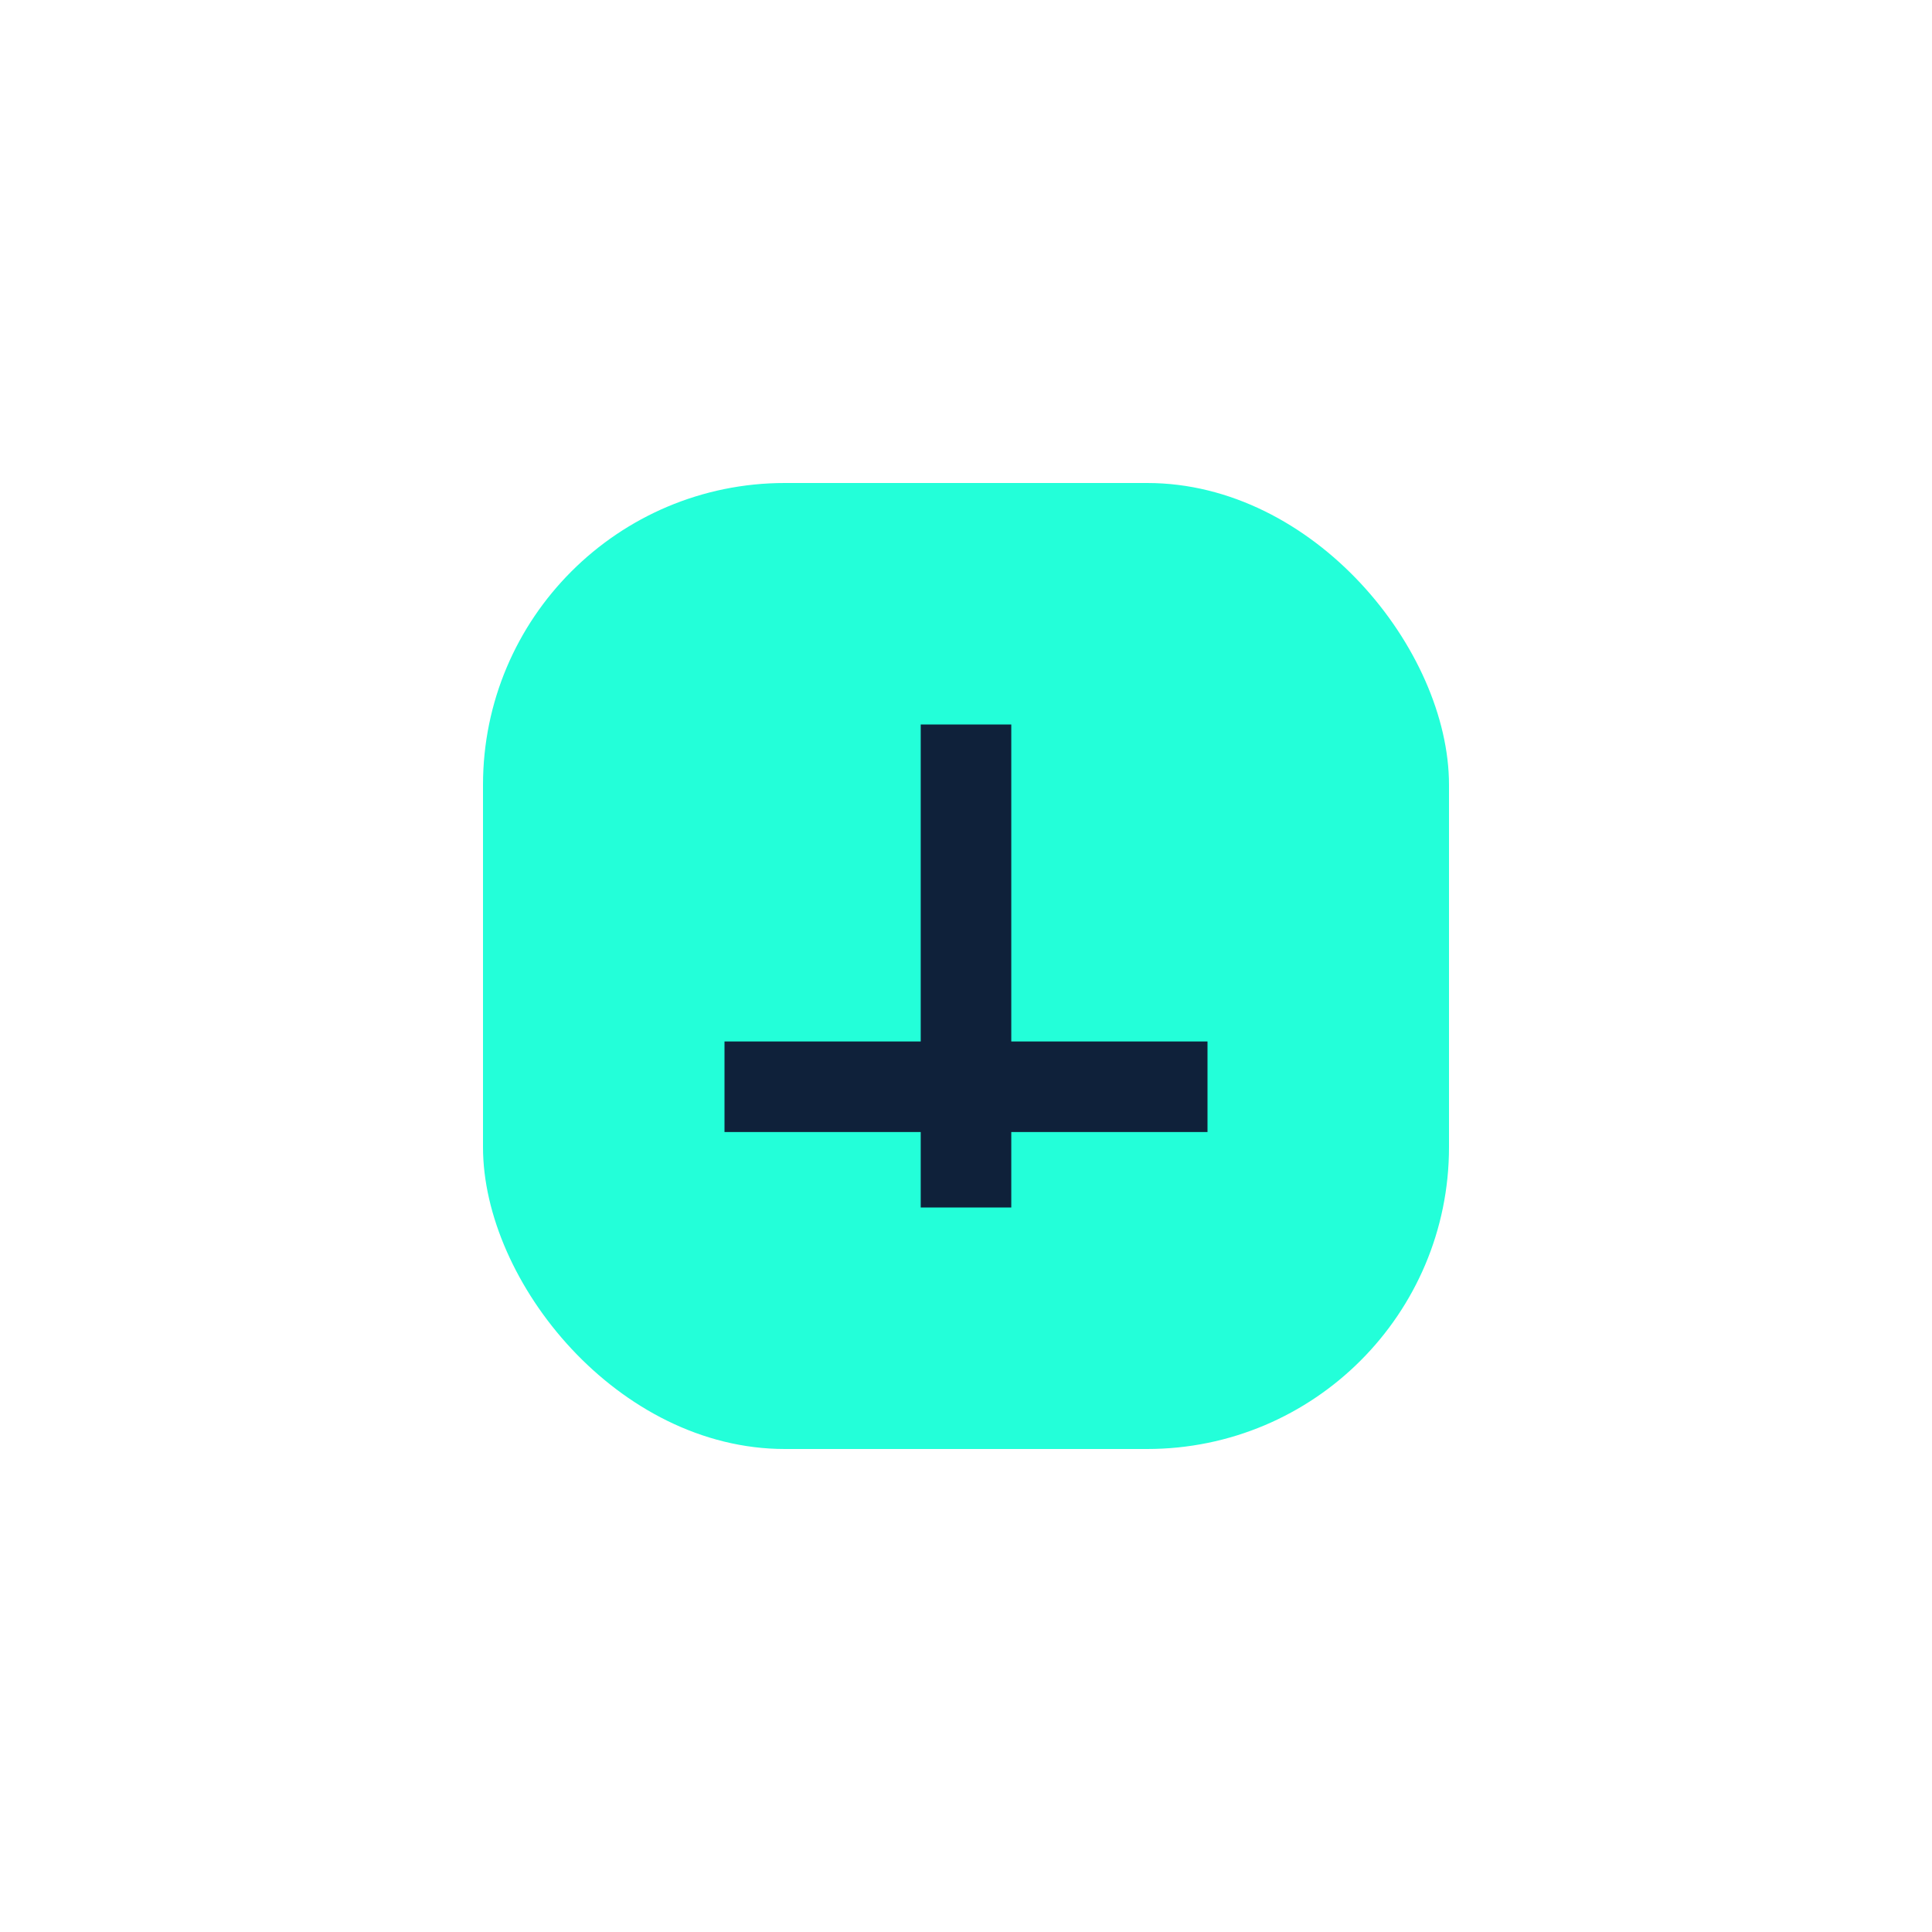 <?xml version="1.0" encoding="UTF-8"?>
<svg xmlns="http://www.w3.org/2000/svg" width="32" height="32" viewBox="0 0 32 32"><rect x="8" y="8" width="16" height="16" rx="5" fill="#23FFD9"/><path d="M12 18h8M16 12v8" stroke="#0F213A" stroke-width="1.5"/></svg>